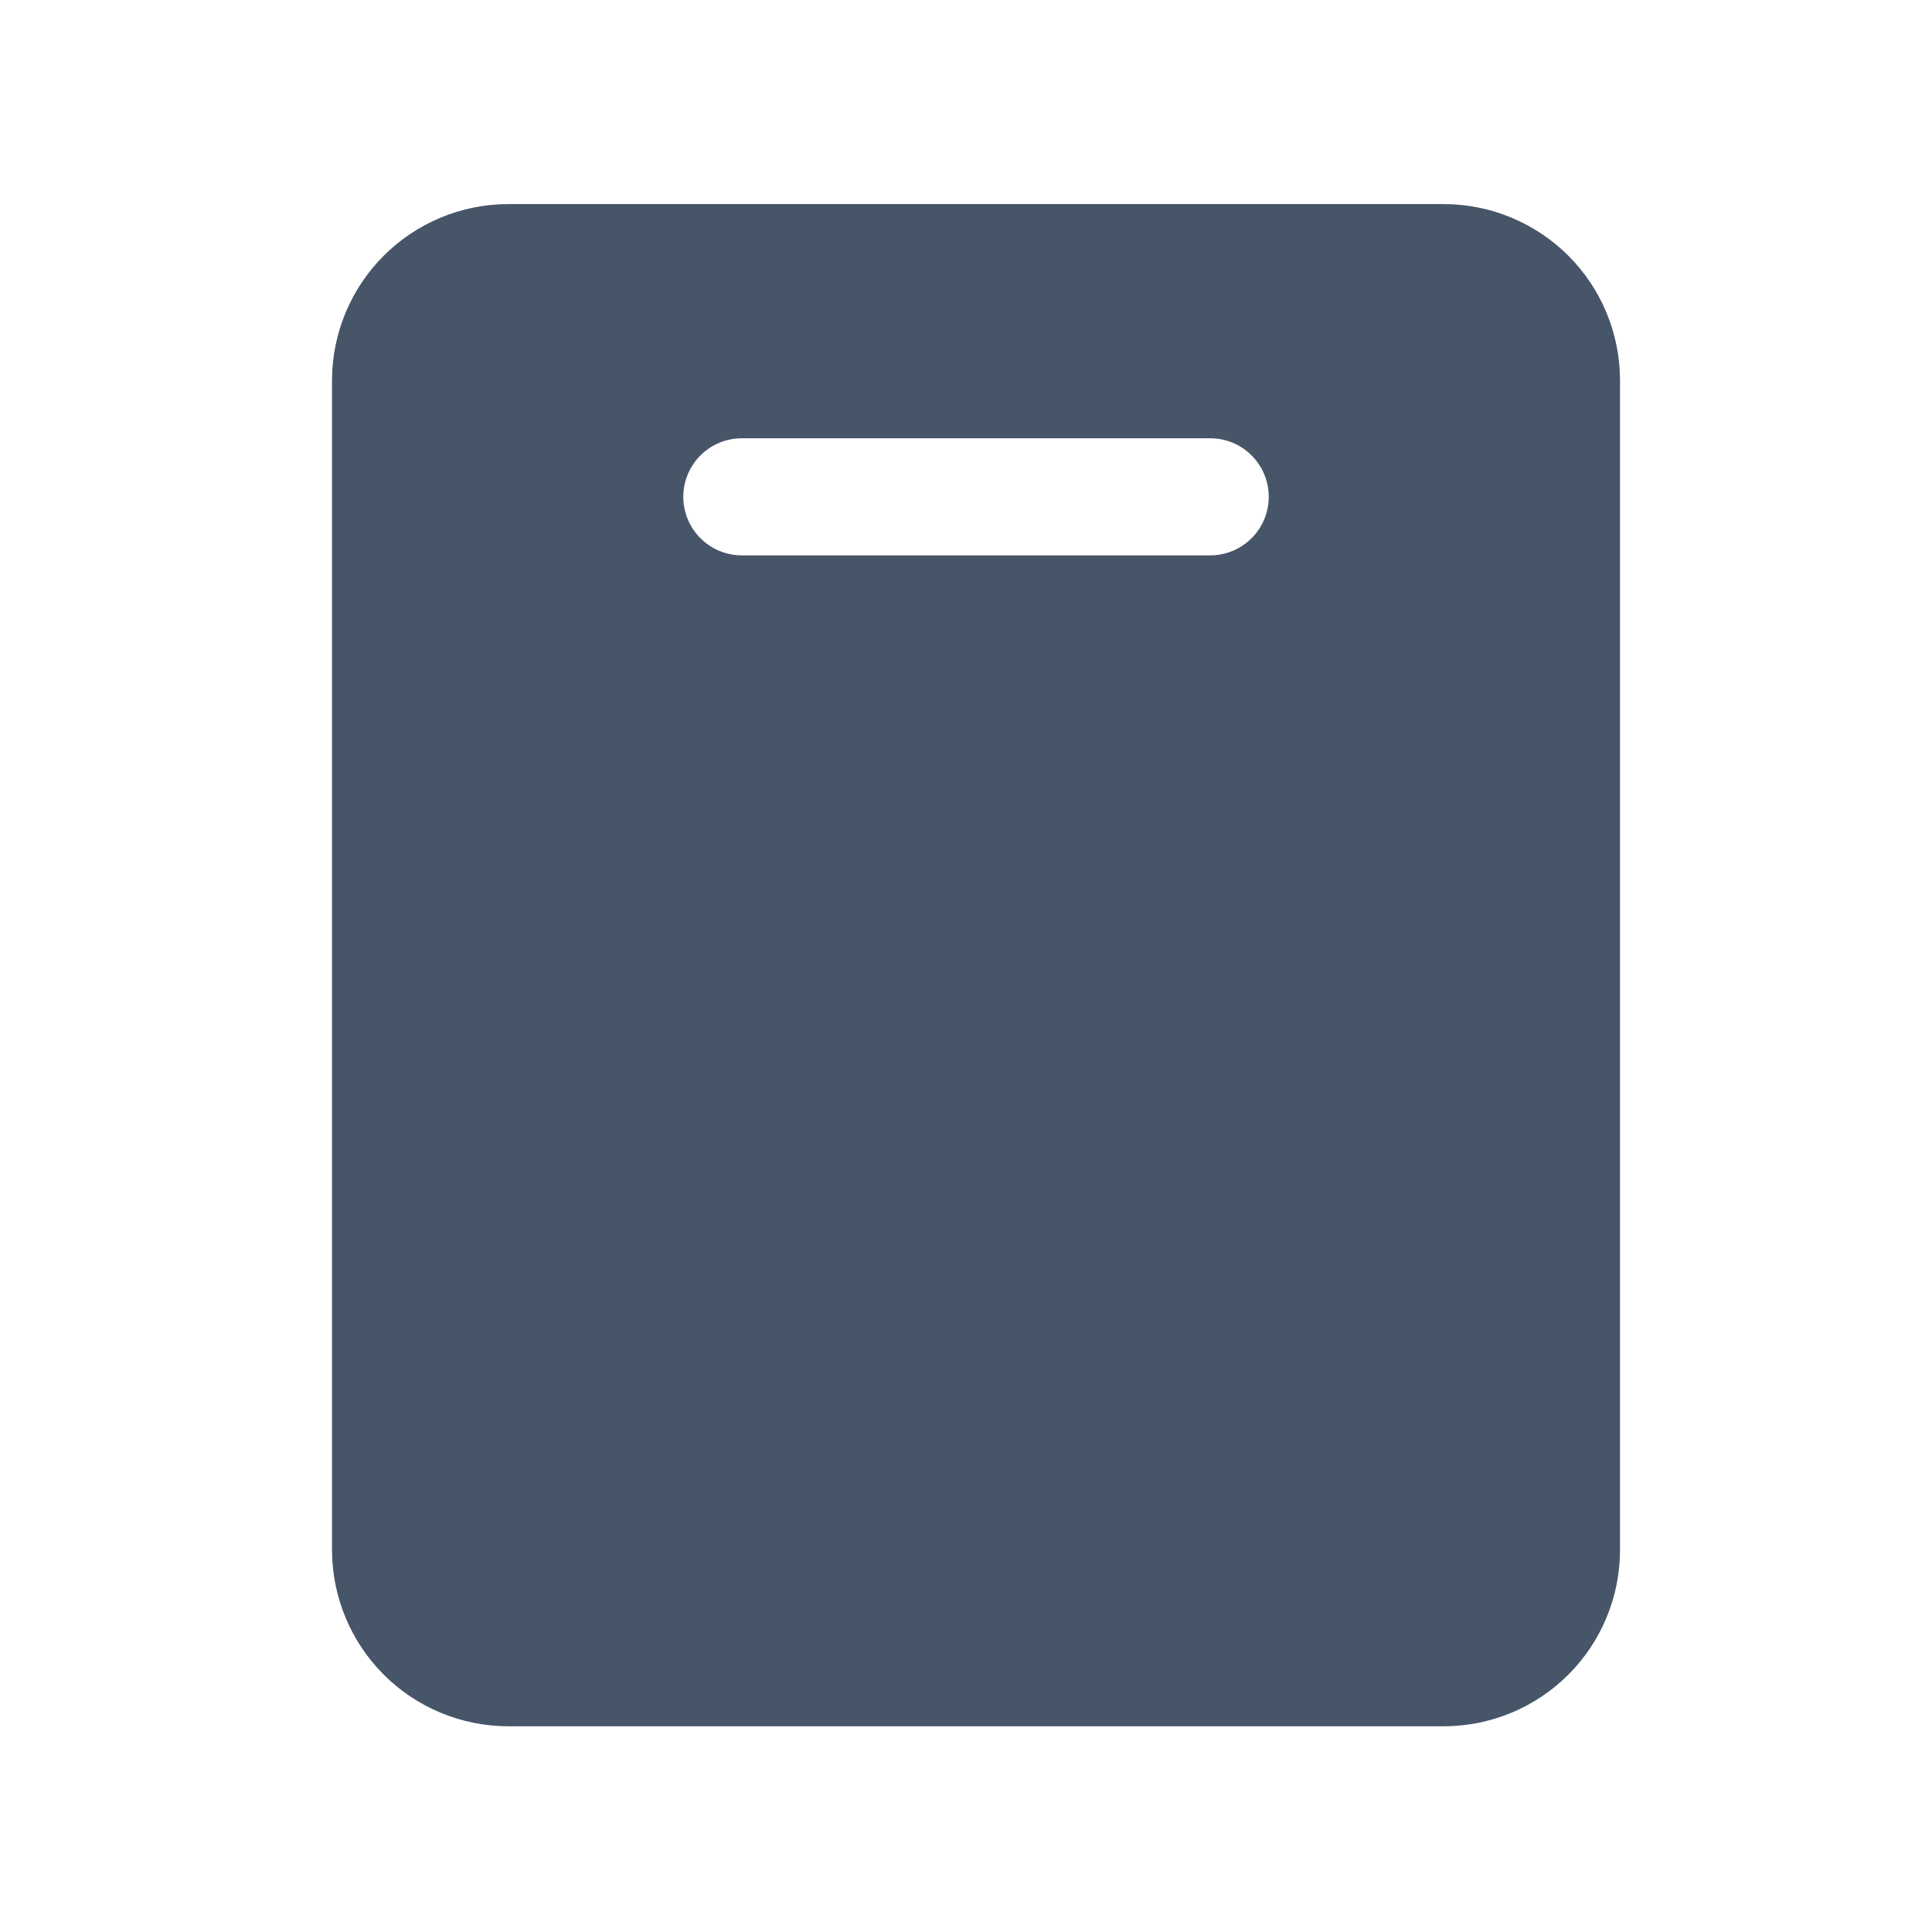 <svg width="33" height="33" viewBox="0 0 33 33" fill="none" xmlns="http://www.w3.org/2000/svg">
<path d="M24.671 3.486H8.671C7.877 3.489 7.116 3.807 6.554 4.368C5.992 4.93 5.675 5.692 5.671 6.486V26.486C5.675 27.281 5.992 28.042 6.554 28.604C7.116 29.166 7.877 29.483 8.671 29.486H24.671C25.466 29.483 26.227 29.166 26.789 28.604C27.351 28.042 27.668 27.281 27.671 26.486V6.486C27.668 5.692 27.351 4.93 26.789 4.368C26.227 3.807 25.466 3.489 24.671 3.486ZM20.671 9.486H12.671C12.406 9.486 12.152 9.381 11.964 9.193C11.777 9.006 11.671 8.751 11.671 8.486C11.671 8.221 11.777 7.967 11.964 7.779C12.152 7.591 12.406 7.486 12.671 7.486H20.671C20.937 7.486 21.191 7.591 21.378 7.779C21.566 7.967 21.671 8.221 21.671 8.486C21.671 8.751 21.566 9.006 21.378 9.193C21.191 9.381 20.937 9.486 20.671 9.486Z" fill="#475569"/>
</svg>
